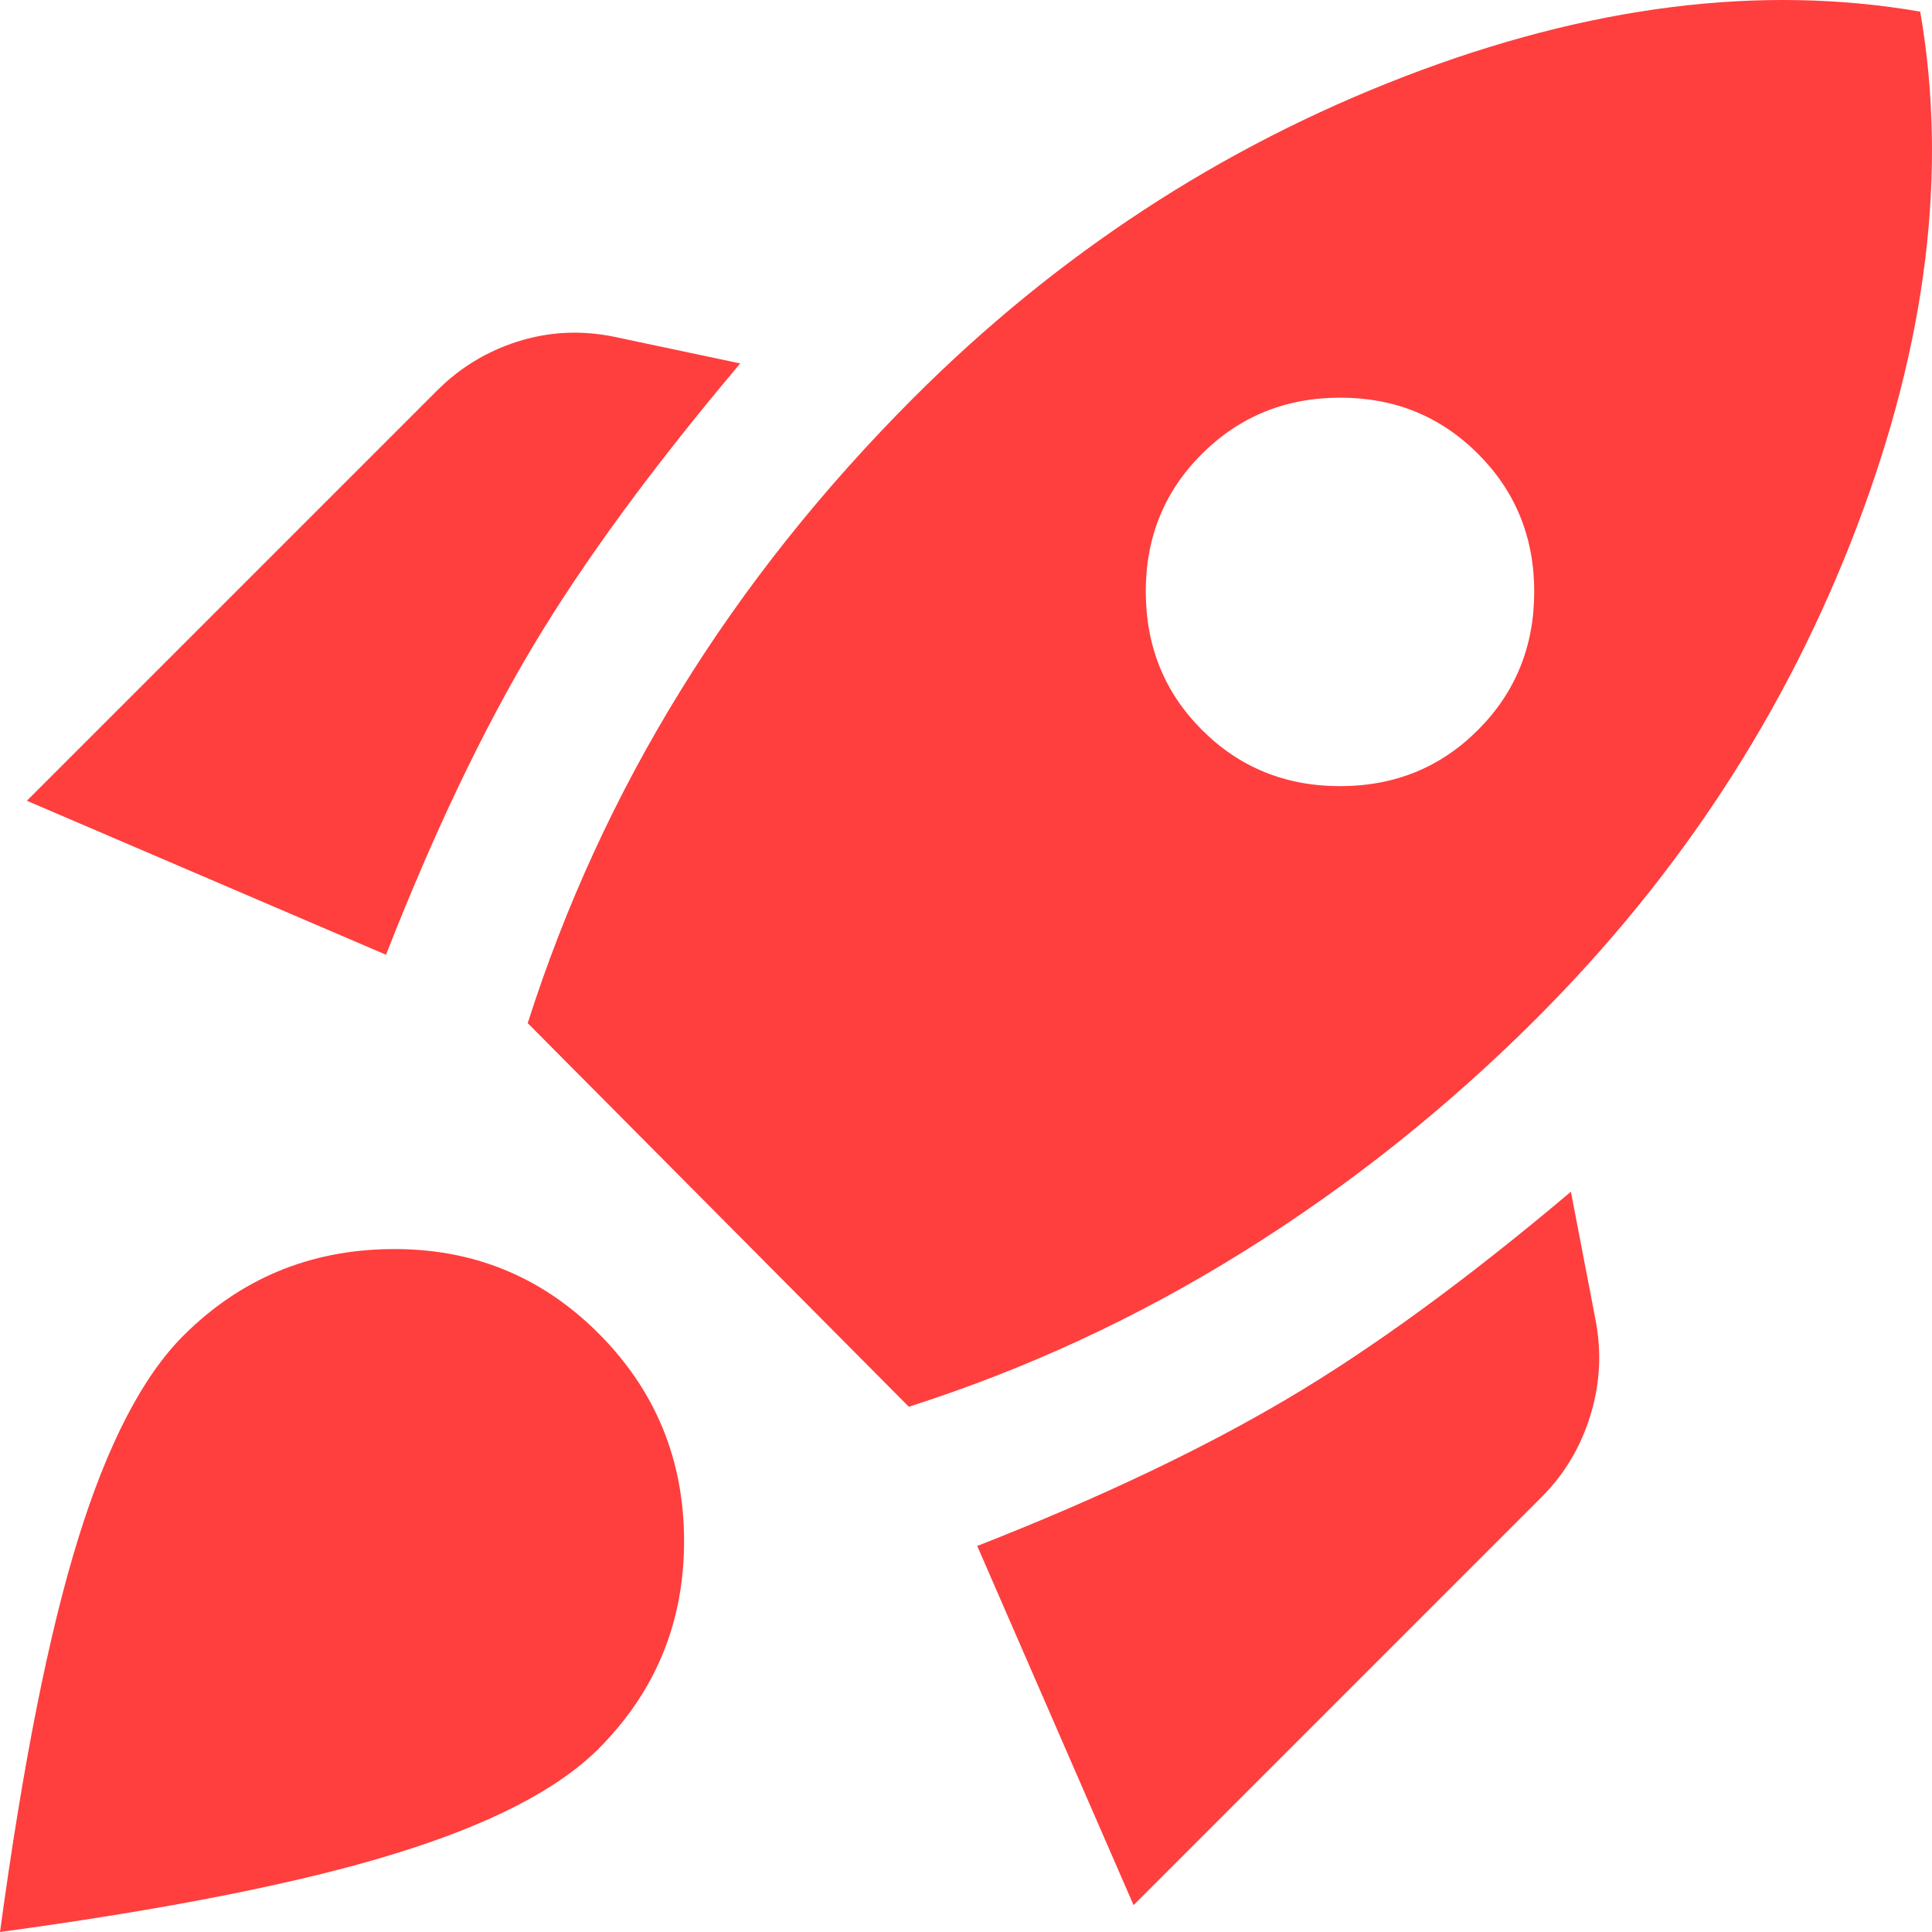 <?xml version="1.0" encoding="UTF-8"?>
<svg width="42px" height="42px" viewBox="0 0 42 42" version="1.1" xmlns="http://www.w3.org/2000/svg" xmlns:xlink="http://www.w3.org/1999/xlink">
    <title>xiaolv</title>
    <g id="官网" stroke="none" stroke-width="1" fill="none" fill-rule="evenodd">
        <g id="MacBook-Pro-13&quot;备份" transform="translate(-904, -7658)" fill="#FF3E3E" fill-rule="nonzero">
            <path d="M904.584,7675.408 L913.507,7666.485 C914.002,7665.99 914.587,7665.636 915.259,7665.423 C915.932,7665.211 916.622,7665.175 917.331,7665.317 L920.092,7665.901 C918.18,7668.167 916.676,7670.221 915.578,7672.062 C914.48,7673.904 913.418,7676.134 912.391,7678.755 L904.584,7675.408 Z M915.472,7680.242 C916.286,7677.692 917.393,7675.285 918.792,7673.018 C920.191,7670.752 921.882,7668.628 923.863,7666.645 C926.979,7663.529 930.537,7661.201 934.538,7659.661 C938.539,7658.122 942.274,7657.652 945.744,7658.253 C946.346,7661.723 945.886,7665.459 944.363,7669.46 C942.841,7673.461 940.522,7677.02 937.406,7680.136 C935.459,7682.083 933.334,7683.774 931.033,7685.209 C928.731,7686.644 926.306,7687.768 923.757,7688.581 L915.472,7680.242 Z M930.13,7673.868 C930.944,7674.683 931.945,7675.09 933.132,7675.09 C934.319,7675.09 935.318,7674.683 936.131,7673.868 C936.944,7673.054 937.351,7672.054 937.353,7670.868 C937.354,7669.683 936.947,7668.682 936.131,7667.866 C935.316,7667.051 934.316,7666.643 933.132,7666.645 C931.948,7666.646 930.947,7667.053 930.13,7667.866 C929.313,7668.679 928.906,7669.68 928.908,7670.868 C928.911,7672.057 929.318,7673.057 930.13,7673.868 M928.643,7699.416 L925.244,7691.608 C927.864,7690.581 930.104,7689.519 931.963,7688.421 C933.823,7687.324 935.885,7685.819 938.15,7683.907 L938.681,7686.669 C938.822,7687.377 938.787,7688.076 938.574,7688.768 C938.362,7689.459 938.008,7690.051 937.512,7690.546 L928.643,7699.416 Z M907.983,7687.04 C909.222,7685.801 910.727,7685.172 912.498,7685.154 C914.268,7685.135 915.773,7685.746 917.012,7686.987 C918.251,7688.228 918.871,7689.733 918.871,7691.502 C918.871,7693.271 918.251,7694.776 917.012,7696.016 C916.127,7696.902 914.649,7697.663 912.578,7698.3 C910.508,7698.938 907.648,7699.504 904,7700 C904.496,7696.353 905.062,7693.502 905.7,7691.449 C906.337,7689.395 907.098,7687.926 907.983,7687.04" id="xiaolv"></path>
        </g>
    </g>
</svg>
